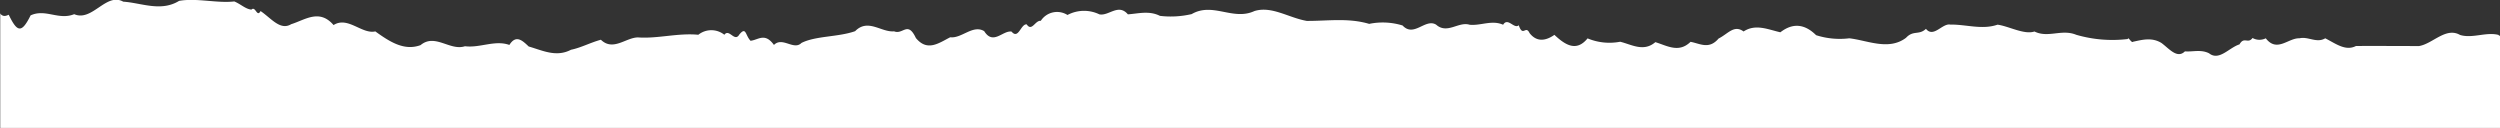 <svg id="Layer_1" xmlns="http://www.w3.org/2000/svg" viewBox="0 0 312 16" preserveAspectRatio="none"><rect x="0" y="0" width="312" height="16" fill="#333333" stroke="none"/><defs><style>.cls-1{fill:#fff}</style></defs><path class="cls-1" d="M312 16V4.47c-.11-.03-.18-.06-.18-.11-1.53-.41-3.28.48-4.81 0-1.78-1.02-3.41 1.12-5.13 1.39-2.4-.01-5.43-.02-7.85-.01-1.31.67-2.5-.28-3.84-.96-1.07.65-2.14-.26-3.21 0-1.4-.06-2.81 1.82-4.21 0-.52.26-1.14.25-1.65-.04-.59.79-1.05-.23-1.63.8-1.3.4-2.54 2.11-3.8 1.11-1.03-.51-2.01-.16-3.01-.24-.96.95-1.93-.3-2.92-1.04-1.18-.73-2.36-.42-3.55-.16-.21.21-.61-.7-.66-.34-2.16.26-4.35.08-6.44-.53-1.82-.75-3.5.44-5.21-.41-1.27.44-3.24-.68-4.61-.85-1.93.67-3.96-.05-5.89-.01-1-.2-2.09 1.7-3.04.53-.88.83-1.57.13-2.49 1.12-2.16 1.63-4.83.31-7.08.06-1.39.17-2.81.04-4.14-.39-1.48-1.46-2.96-1.52-4.46-.36-1.49-.33-3.09-1.1-4.59-.1-1.19-.88-1.95.3-3.12.88-1.19 1.4-2.31.63-3.5.41-1.46 1.43-2.92.49-4.39.04-1.47 1.25-2.93.31-4.39-.05-1.37.26-2.78.12-4.07-.42-1.36 1.67-2.72.9-4.14-.44-1.01.71-2.17.98-3.1-.22-.5-1.05-.82.57-1.35-.98-.57.53-1.36-1.04-1.95-.06-1.39-.63-2.79.14-4.18 0-1.39-.44-2.79 1.22-4.18-.01-1.35-.83-2.77 1.64-4.19.1a8.4 8.4 0 0 0-4.17-.2c-2.58-.77-5.17-.36-7.78-.37-2.27-.39-4.38-1.9-6.54-1.23-2.68 1.24-5.19-1.15-7.83.38-1.3.3-2.64.38-3.96.22-1.35-.68-2.7-.28-4-.19-1.19-1.4-2.38.24-3.56 0a4.4 4.4 0 0 0-3.98.08 2.42 2.42 0 0 0-3.33.73c-.7-.09-1.11 1.4-1.76.44-.74-.07-1.02 1.94-1.89.9-1.11-.16-2.29 1.74-3.41-.05-1.4-.86-2.82.94-4.24.76-1.42.72-2.86 1.84-4.29.09-1.03-2.18-1.59-.37-2.72-.83-1.6.15-3.26-1.65-4.86-.02-2.11.75-4.91.57-6.7 1.47-.95.97-2.38-.82-3.43.25-1.14-1.58-1.94-.63-2.92-.52-.67-.68-.54-1.84-1.41-.77-.59.99-1.26-.8-1.86.02-.95-.76-2.3-.76-3.25 0-2.51-.25-5.11.51-7.52.33-1.51 0-3.11 1.77-4.64.29-1.33.36-2.46.99-3.73 1.25-1.84.97-3.55.09-5.28-.41-.79-.75-1.58-1.51-2.41-.19-1.8-.65-3.67.4-5.54.16-1.87.62-3.74-1.64-5.54-.14-2.03.75-3.82-.39-5.65-1.71-1.68.38-3.44-1.93-5.21-.79-1.77-2.06-3.55-.65-5.29-.11-1.36.82-2.46-.71-3.82-1.64-.46.85-.63-.68-1.14-.18-.73-.06-1.32-.68-2.14-1.02-2.14.25-4.73-.46-6.89-.07-2.27 1.4-4.73.24-6.97.1-2.13-1.2-3.87 2.54-6.12 1.56-1.94.79-3.58-.71-5.44.15-1.12 2.26-1.67 2.13-2.73-.08-.36.16-.68.28-1.04-.11 0-.05-.01-.08-.02-.12v14.36H312Z"/></svg>